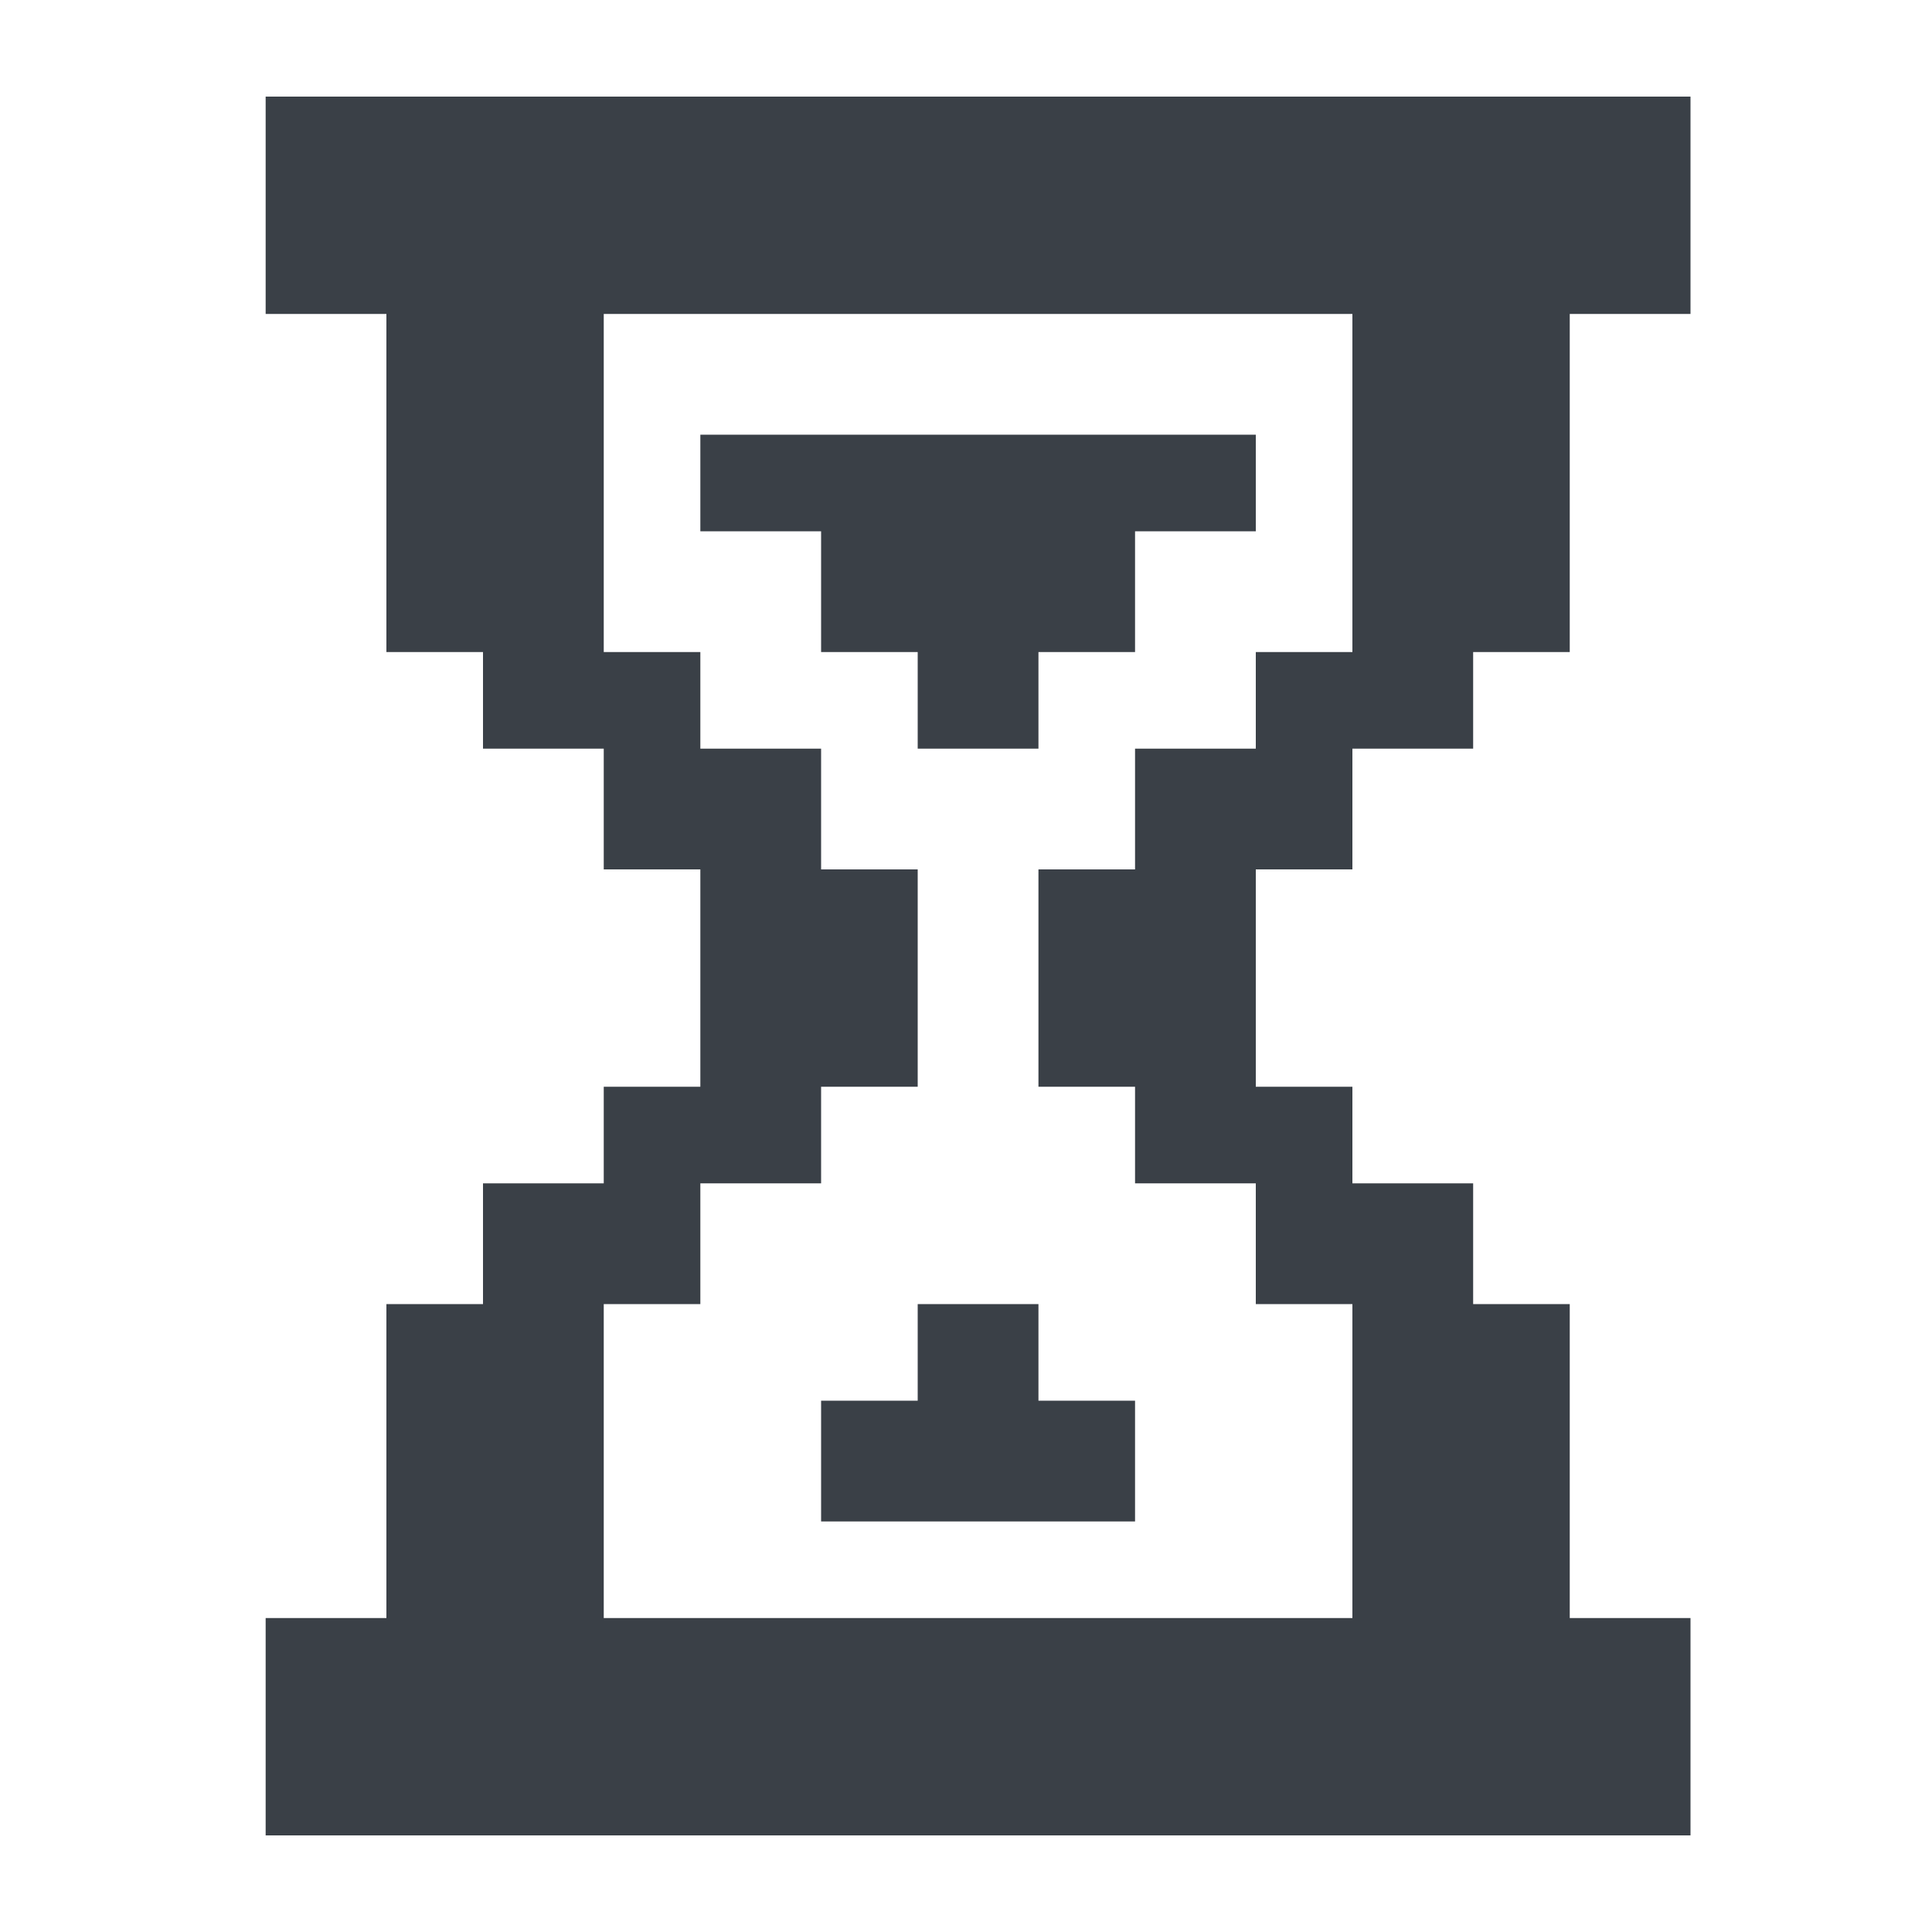 <svg xmlns="http://www.w3.org/2000/svg" width="80" height="80"><g fill="#3A4047"><path d="M43 27h4v-5h5v-4H29v4h5v5h4v4h5zm0 27h-5v4h-4v5h13v-5h-4z"/><path d="M56 36v-5h5v-4h4V13h5V4H11v9h5v14h4v4h5v5h4v9h-4v4h-5v5h-4v13h-5v9h59v-9h-5V54h-4v-5h-5v-4h-4v-9h4zm-9 9v4h5v5h4v13H25V54h4v-5h5v-4h4v-9h-4v-5h-5v-4h-4V13h31v14h-4v4h-5v5h-4v9h4z"/></g></svg>